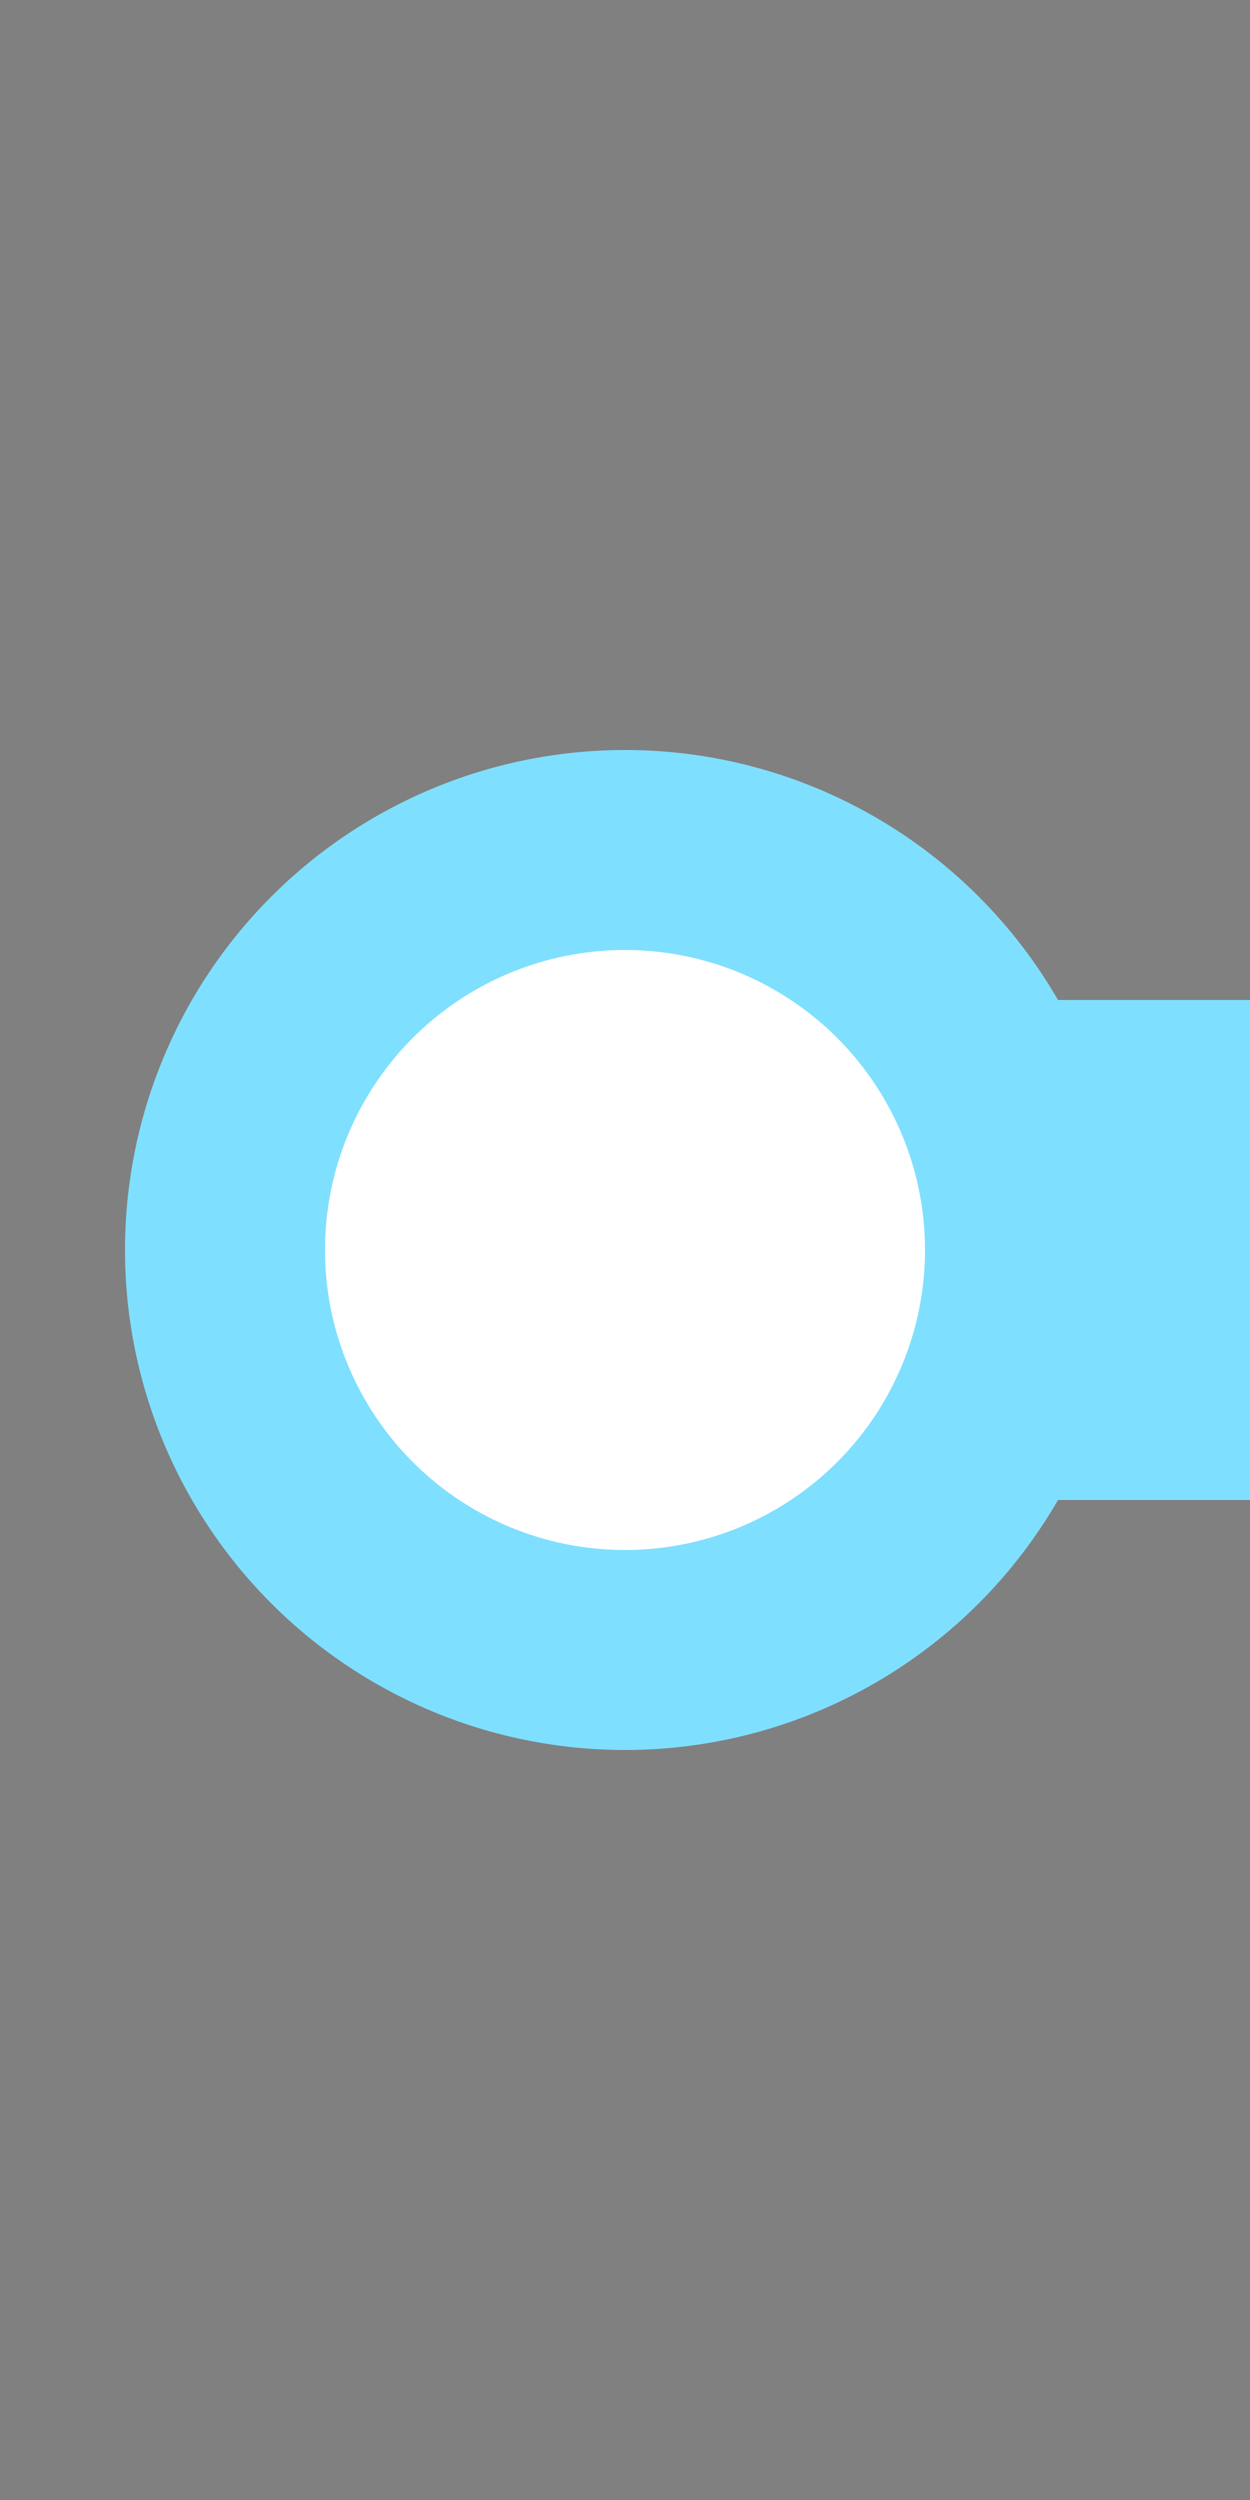 <?xml version="1.0" encoding="UTF-8"?>
<svg xmlns="http://www.w3.org/2000/svg" width="250" height="500">
 <rect width="100%" height="100%" fill="#808080" stroke="none"/>
 <title>exdKBSTaq deepsky</title>
 <g stroke="#7FDFFF">
  <path d="M 50,250 H 250" stroke-width="100"/>
  <circle fill="#FFF" cx="125" cy="250" r="80" stroke-width="40"/>
 </g>
</svg>